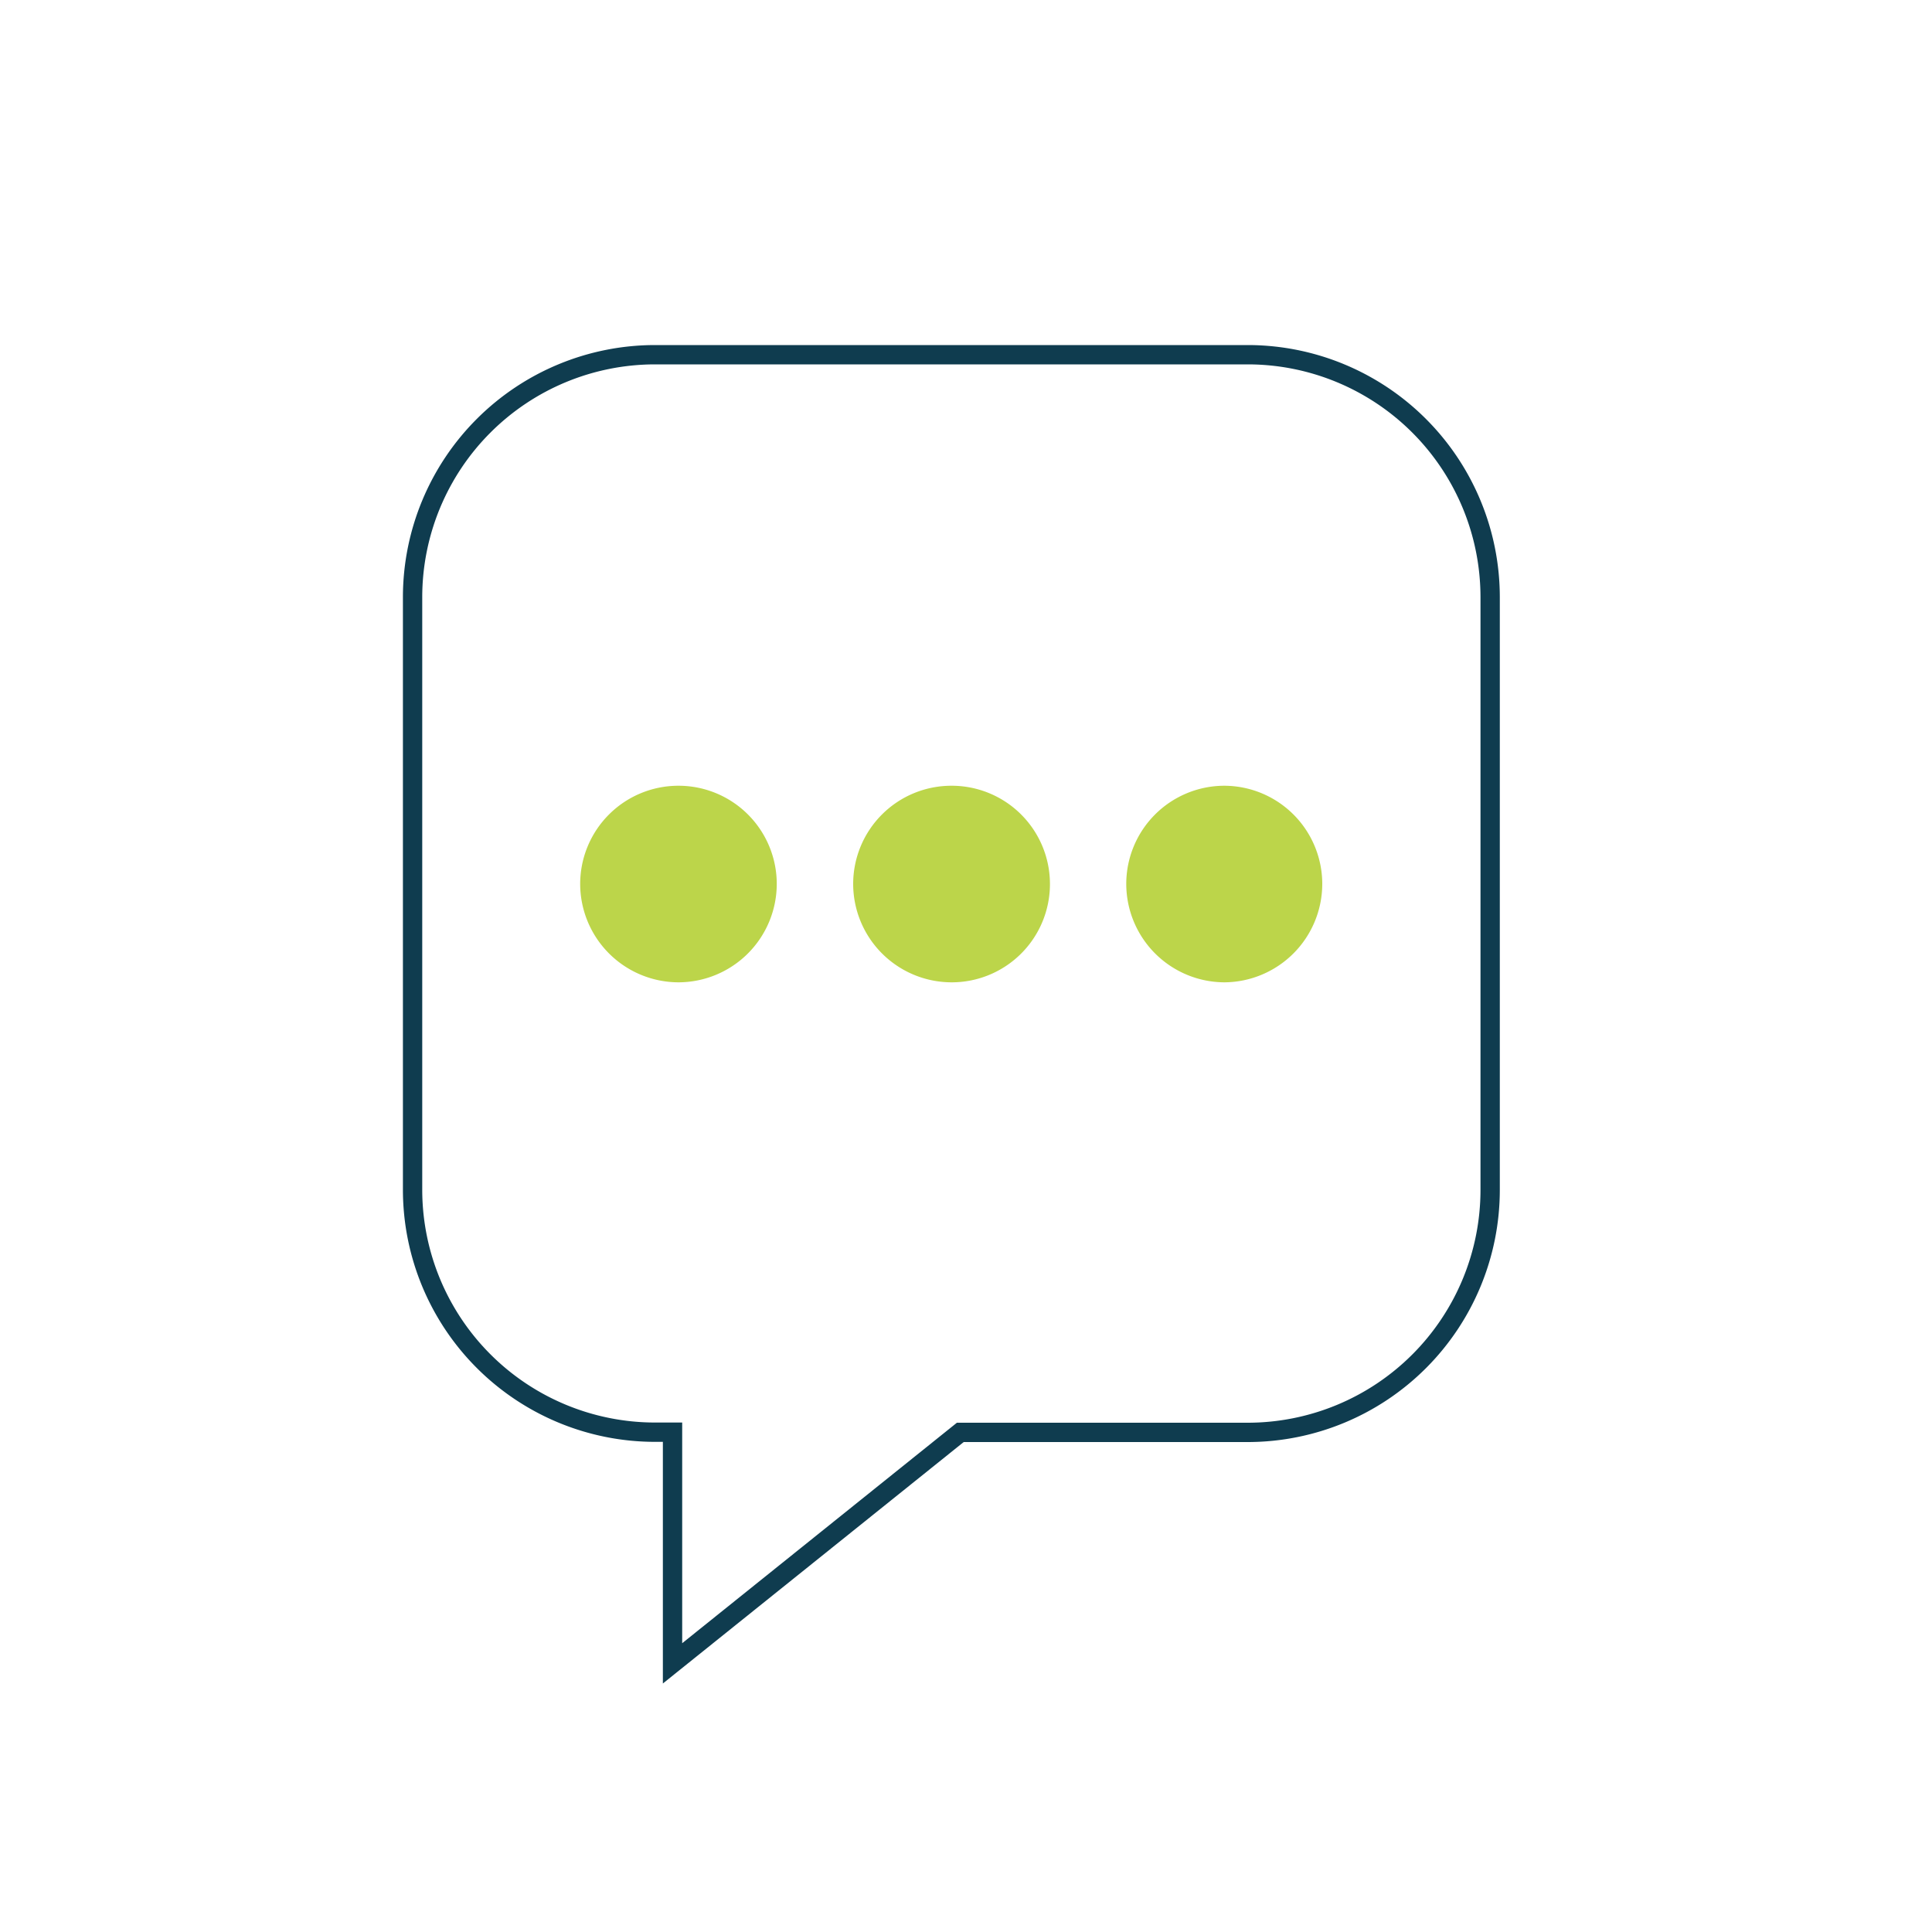 <svg xmlns="http://www.w3.org/2000/svg" viewBox="0 0 200 200"><defs><style>.cls-1{fill:none;stroke:#0f3c4f;stroke-miterlimit:10;stroke-width:2px;}.cls-2{fill:#bcd54a;}</style></defs><title>communications</title><g id="Layer_1" data-name="Layer 1"><g id="Layer_1-2" data-name="Layer 1"><path class="cls-1" d="M69.62,172.19V148.26H67.81a25.11,25.11,0,0,1-25.1-25.07V61.8a25.11,25.11,0,0,1,25.1-25.08h61.38A25.11,25.11,0,0,1,154.26,61.8v61.39a25.11,25.11,0,0,1-25.07,25.09H99.41Z"/><path class="cls-2" d="M126.76,101.69h0a10.2,10.2,0,0,1-10.17-10.17h0a10.17,10.17,0,0,1,10.12-10.18h0a10.17,10.17,0,0,1,10.17,10.17h0A10.2,10.2,0,0,1,126.76,101.69Z"/><path class="cls-2" d="M98.5,101.69h0A10.2,10.2,0,0,1,88.32,91.52h0A10.17,10.17,0,0,1,98.48,81.34h0a10.17,10.17,0,0,1,10.21,10.13s0,0,0,.05h0a10.17,10.17,0,0,1-10.17,10.17Z"/><path class="cls-2" d="M70.24,101.69h0A10.2,10.2,0,0,1,60.06,91.52h0A10.17,10.17,0,0,1,70.22,81.34h0A10.17,10.17,0,0,1,80.41,91.51h0A10.2,10.2,0,0,1,70.24,101.69Z"/></g></g></svg>